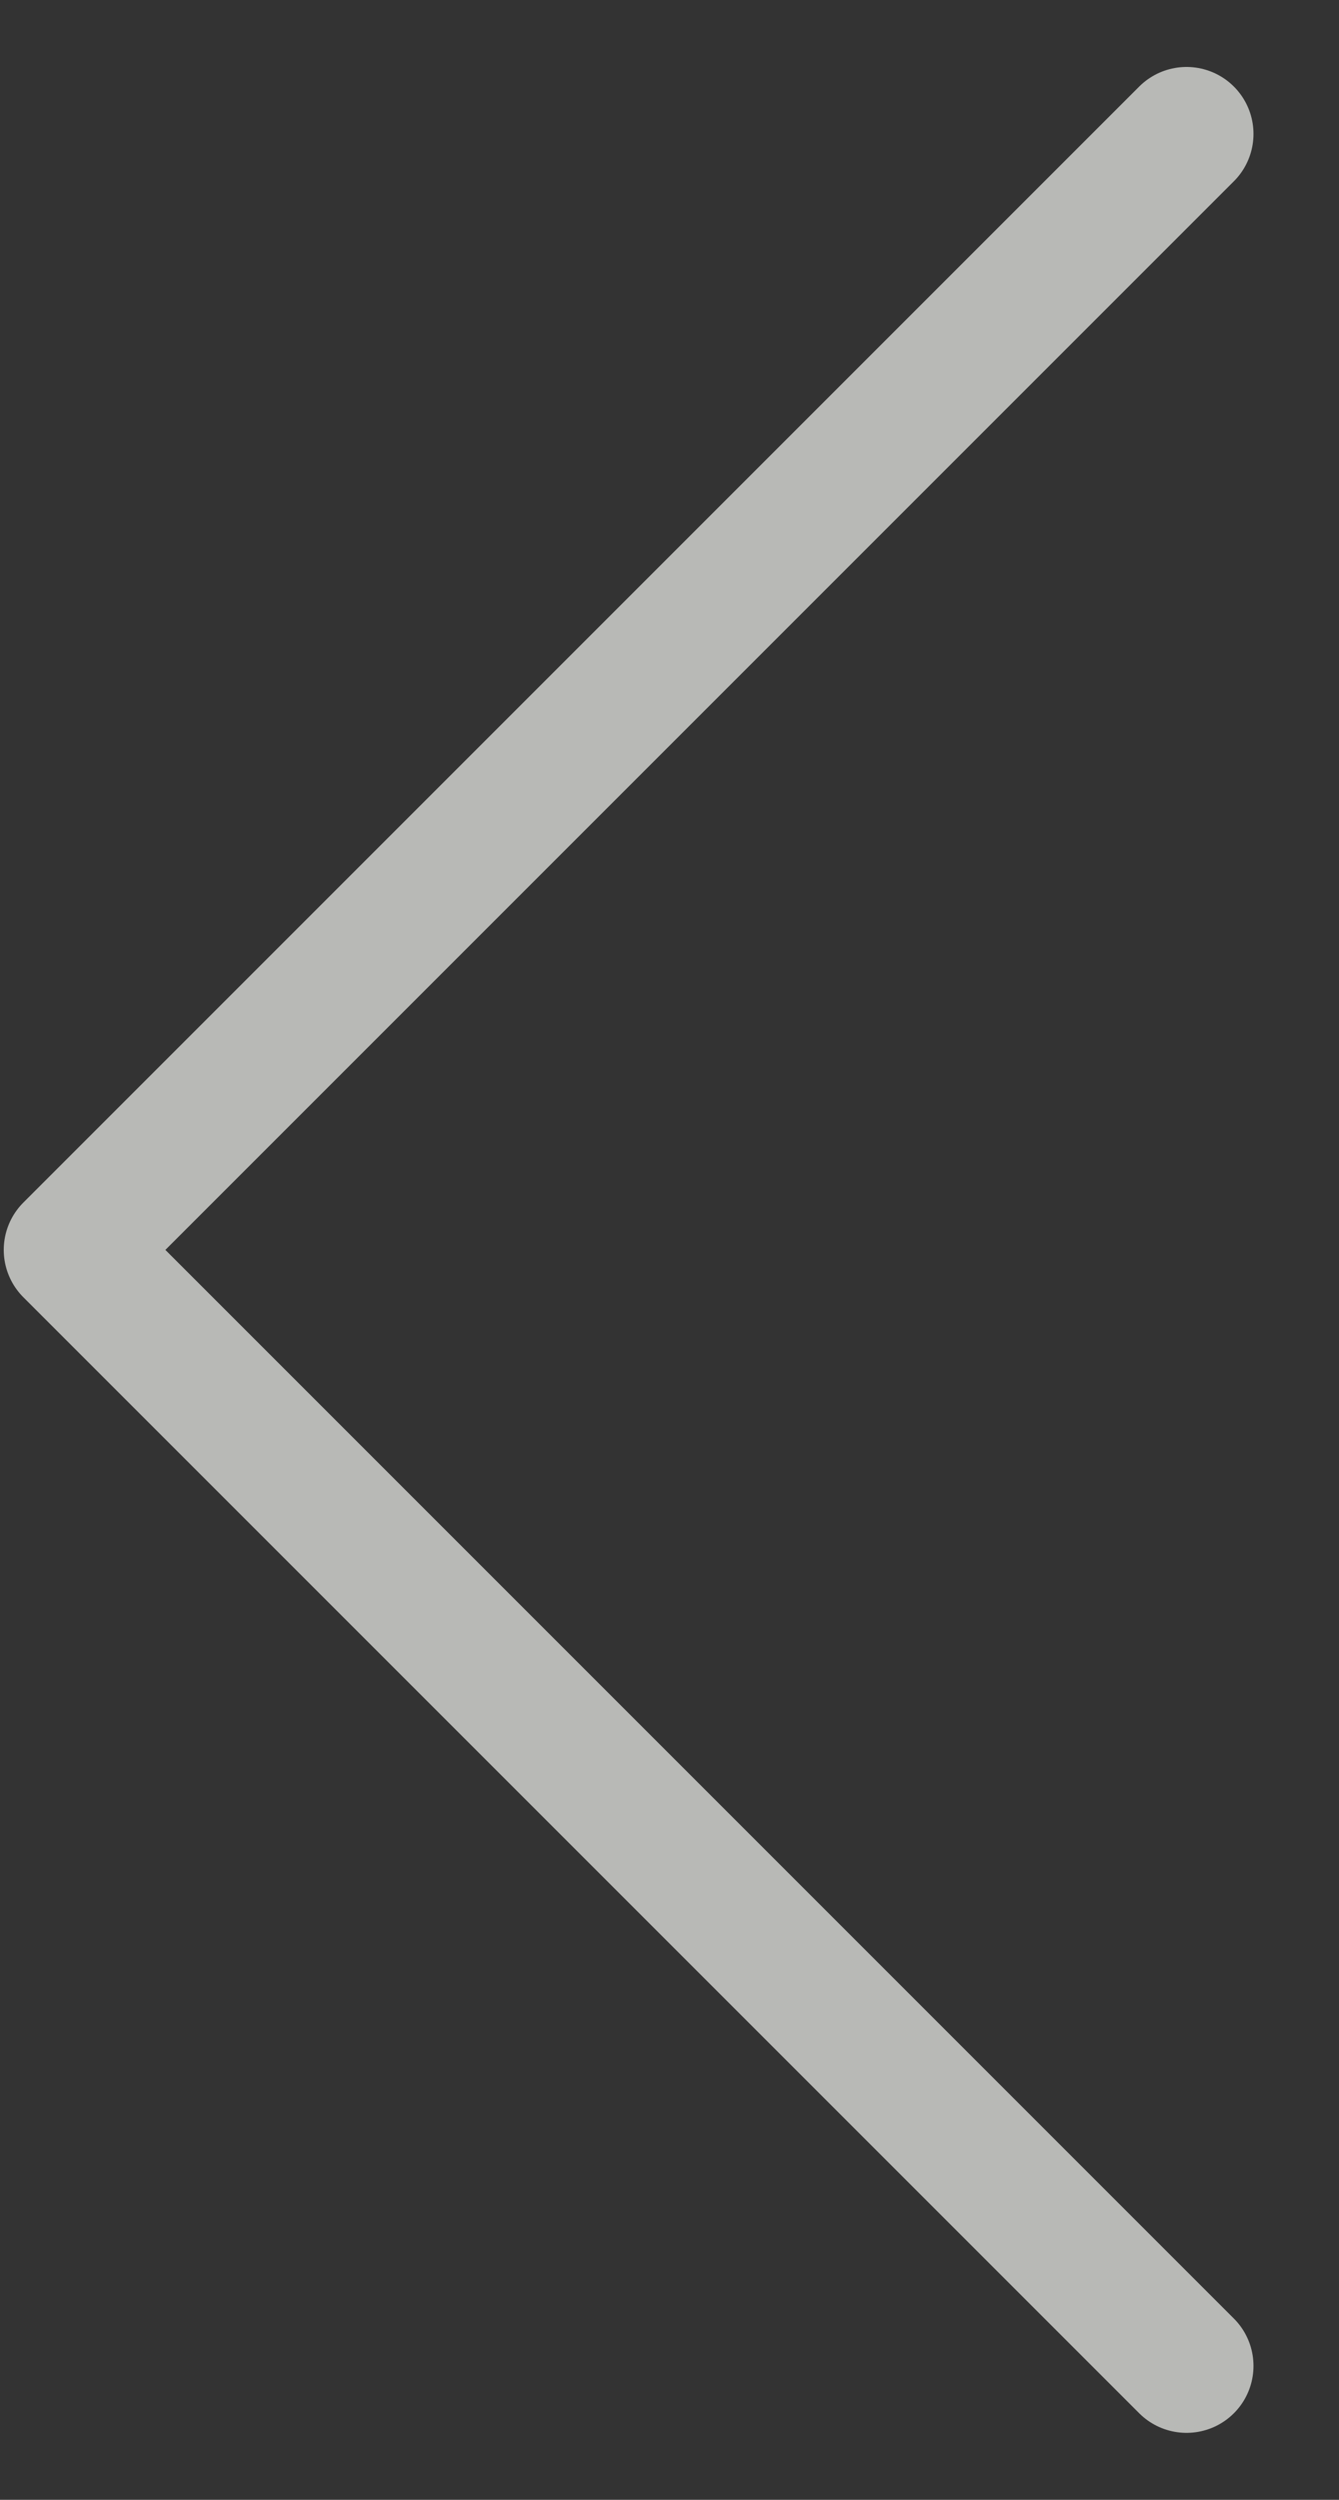 <svg width="15" height="28" viewBox="0 0 15 28" fill="none" xmlns="http://www.w3.org/2000/svg">
<rect x="0" y="0" width="15" height="28" fill="#333333" stroke="none"/>
<path d="M13.292 26.5L0.792 14L13.292 1.5" stroke="#F1F2EE" stroke-opacity="0.7" stroke-width="1.5" stroke-linecap="round" stroke-linejoin="round"/>
</svg>
